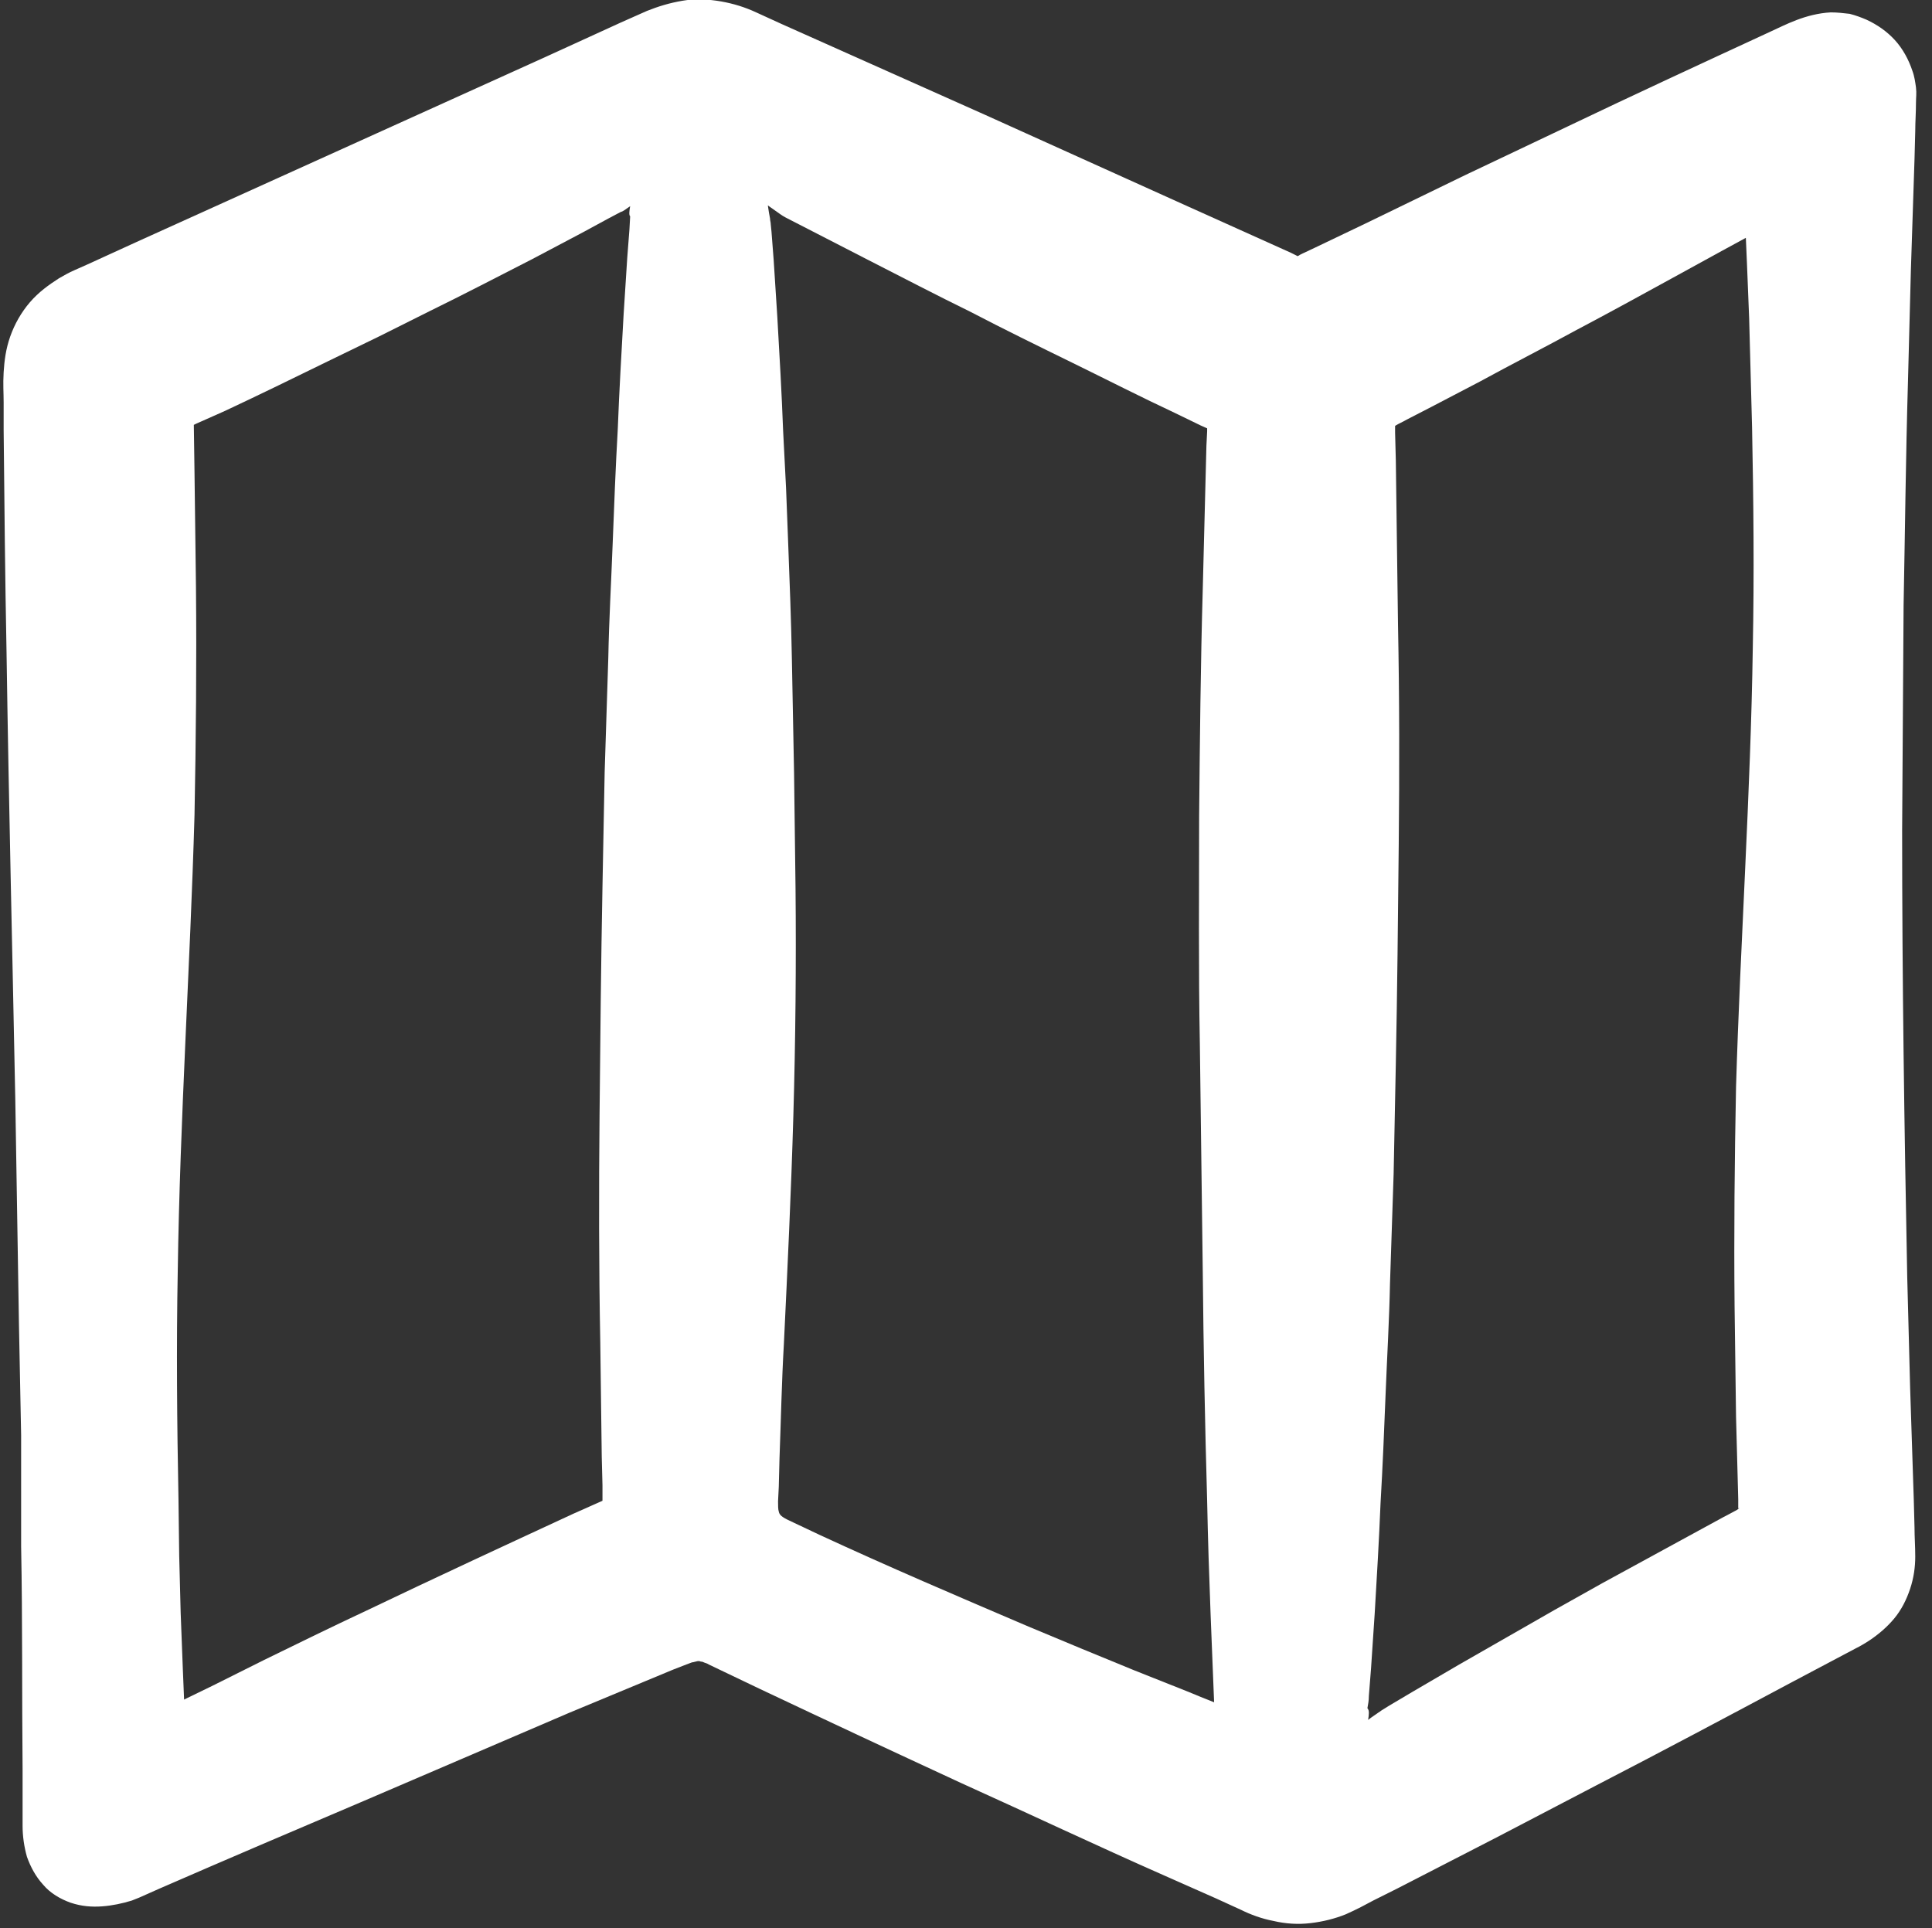 <?xml version="1.0" encoding="UTF-8"?>
<!-- Generator: Adobe Illustrator 25.4.1, SVG Export Plug-In . SVG Version: 6.00 Build 0)  -->
<svg xmlns="http://www.w3.org/2000/svg" xmlns:xlink="http://www.w3.org/1999/xlink" version="1.1" id="Ebene_1" x="0px" y="0px" viewBox="0 0 265.2 264.7" style="enable-background:new 0 0 265.2 264.7;" xml:space="preserve">
<rect x="0" y="0" width="265.2" height="264.7" fill="#333333" stroke="none"/>
<style type="text/css">
	.st0{fill:#FFFFFF;}
</style>
<g>
	<g>
		<path class="st0" d="M260.7,114c0,32.8-0.1,65.7,0.1,98.5c0,5.5-2.1,9-7,11.5c-23.1,11.4-46.1,22.9-69,34.5    c-4.2,2.1-8,2.3-12.3,0.3c-24.7-11.1-49.4-22-74.1-33c-1.6-0.7-2.8-0.7-4.4,0c-25,11.2-50,22.3-75.1,33.3c-2.1,0.9-4.9,1.3-7.2,1    c-3.9-0.5-6.5-3.9-6.9-7.8c-0.1-1-0.1-2-0.1-3c0-65.6,0-131.2-0.1-196.8c0-5.7,2.2-9.3,7.5-11.6C38.1,29.4,64.2,17.8,90.2,6.1    c4.1-1.8,7.7-1.7,11.7,0.1c24.7,11.1,49.4,22,74.1,33c1.5,0.7,2.7,0.6,4.2-0.1c21.9-11,43.8-21.9,65.6-32.8c2.5-1.3,5-2.2,7.9-1.4    c3.9,1.1,6.6,4.2,6.9,8.3c0.1,0.9,0,1.8,0,2.7C260.7,48.5,260.7,81.3,260.7,114z M105.2,27.8c0,1.2,0,2.1,0,3    c0,58.4,0,116.8,0,175.2c0,2,0.6,3,2.4,3.9c19.7,8.7,39.4,17.4,59.1,26.2c0.7,0.3,1.5,0.6,2.5,1c0-1.1,0-1.8,0-2.5    c0-58.7,0-117.5,0-176.2c0-1.8-0.7-2.6-2.2-3.3c-19.8-8.7-39.6-17.5-59.3-26.3C106.9,28.5,106.2,28.2,105.2,27.8z M86.7,27.9    c-0.8,0.3-1.3,0.4-1.8,0.6c-20.1,8.9-40.1,17.9-60.2,26.7c-1.9,0.8-1.8,2-1.8,3.5c0,58.5,0,117,0,175.5c0,0.9,0.1,1.7,0.1,2.8    c0.8-0.3,1.2-0.4,1.7-0.6c20.1-8.9,40.1-17.9,60.2-26.7c1.8-0.8,2-1.9,2-3.5c0-58.6,0-117.2,0-175.8    C86.9,29.7,86.8,28.9,86.7,27.9z M187.6,236.4c1.1-0.5,1.9-0.8,2.6-1.2c16.6-8.3,33.2-16.6,49.8-24.8c1.9-0.9,2.4-2,2.4-4    c-0.1-58.3,0-116.7,0-175c0-0.9-0.1-1.7-0.1-2.8c-1.1,0.5-1.9,0.9-2.6,1.2c-16.4,8.2-32.7,16.4-49.2,24.5c-2.1,1.1-3,2.2-3,4.6    c0.1,58.1,0.1,116.2,0.1,174.3C187.6,234.2,187.6,235.1,187.6,236.4z"></path>
		<g>
			<path class="st0" d="M261.1,114c0,20.4,0.3,40.9,0.7,61.3l0.4,15.3l0.5,15.3l0.1,3.8c0,1.3,0.1,2.5,0.1,4c0,1.4-0.2,2.9-0.7,4.4     c-0.5,1.5-1.2,2.9-2.2,4.1c-1,1.2-2.2,2.2-3.4,3c-0.6,0.4-1.3,0.8-1.9,1.1l-1.7,0.9l-6.8,3.6c-9,4.8-18,9.6-27.1,14.3l-13.6,7.1     l-13.6,7l-3.4,1.7l-1.7,0.9c-0.6,0.3-1.4,0.7-2.1,1c-1.5,0.6-3.1,1-4.8,1.2c-1.7,0.2-3.4,0.1-5.1-0.3c-1.6-0.3-3.2-0.9-4.4-1.5     l-3.5-1.6l-7-3.1c-9.3-4.1-18.6-8.5-27.9-12.7c-9.3-4.3-18.5-8.6-27.8-13l-6.9-3.3c-0.3-0.2-0.5-0.2-0.7-0.3     c-0.2-0.1-0.3-0.1-0.4-0.1c-0.2-0.1-0.4-0.1-0.7,0c-0.1,0-0.3,0.1-0.5,0.1l-0.8,0.3l-1.8,0.7l-14.2,5.9L50,247.2     c-9.4,4-18.8,8-28.2,12.1l-1.8,0.8l-0.9,0.4c-0.3,0.1-0.7,0.3-1,0.4c-1.3,0.4-2.7,0.7-4.1,0.8c-1.4,0.1-2.8,0-4.3-0.5     c-1.4-0.5-2.8-1.3-3.8-2.5c-1-1.1-1.7-2.4-2.2-3.8c-0.4-1.4-0.6-2.9-0.6-4.2l0-7.7c-0.1-10.2,0-20.4-0.2-30.7L2.9,197l-0.3-15.3     L2.1,151c-0.4-20.4-0.9-40.9-1.2-61.3C0.7,79.4,0.6,69.2,0.5,59l0-3.8c0-1.3-0.1-2.4,0-4.1c0.1-1.6,0.3-3.2,0.9-4.9     c0.6-1.7,1.5-3.3,2.7-4.7c1.2-1.4,2.6-2.4,4-3.3c0.7-0.4,1.4-0.8,2.1-1.1l1.8-0.8l7-3.2L74.7,7.9l7-3.2l3.5-1.6l3.6-1.6     c1.5-0.6,3.1-1.1,4.9-1.4c1.7-0.3,3.6-0.2,5.3,0.1c1.7,0.3,3.3,0.8,4.8,1.5l3.5,1.6l28,12.5l27.9,12.6l14,6.3l0.8,0.4     c0.1,0.1,0.2,0.1,0.2,0.1c0,0-0.2,0-0.2,0c0,0,0.1,0,0.2-0.1c0.1,0,0.1,0,0.2-0.1l0.4-0.2l1.7-0.8l6.9-3.3l13.8-6.7l13.9-6.6     c9.2-4.4,18.5-8.7,27.8-13c2.2-1,4.9-2.5,8.4-2.7c0.9,0,1.7,0.1,2.6,0.2c0.8,0.2,1.6,0.5,2.3,0.8c1.5,0.7,2.8,1.6,3.9,2.8     c1.1,1.2,1.9,2.7,2.4,4.2c0.3,0.8,0.4,1.6,0.5,2.3c0.1,0.8,0,1.4,0,2.1c0,1.4-0.1,2.6-0.1,3.9l-0.1,3.8l-0.5,15.3l-0.4,15.3     c-0.3,10.2-0.4,20.4-0.6,30.7L261.1,114z M260.2,114L260,83.4c-0.2-10.2-0.3-20.4-0.6-30.7l-0.4-15.3l-0.5-15.3l-0.1-3.8     c0-1.3-0.1-2.6-0.1-3.7c0-1.3-0.1-2.2-0.5-3.1c-0.3-0.9-0.9-1.7-1.5-2.3c-0.7-0.6-1.5-1.1-2.3-1.5c-0.9-0.3-1.7-0.5-2.6-0.4     c-1.7,0.1-3.6,1.2-6,2.5c-9,4.8-18,9.7-27,14.5l-13.6,7.2l-13.6,7l-6.8,3.5l-1.7,0.9l-0.4,0.2c-0.1,0.1-0.4,0.2-0.6,0.3     c-0.5,0.2-1,0.4-1.6,0.6c-1.2,0.3-2.8,0.3-4,0c-0.6-0.1-1.2-0.3-1.6-0.5l-0.9-0.4l-14-6.2l-28.1-12.3l-28-12.5l-3.5-1.5     c-0.9-0.4-1.7-0.7-2.5-0.8c-1.6-0.3-3.1-0.1-4.8,0.7l-14,6.1L22.3,41l-7,3.1l-1.7,0.8c-0.5,0.2-0.9,0.4-1.3,0.7     c-0.8,0.5-1.5,1-2,1.5c-1,1.1-1.5,2.6-1.7,4.6c-0.1,0.9,0,2.4-0.1,3.6l0,3.8C8.4,69.2,8.3,79.4,8.1,89.6     C7.9,110.1,7.4,130.5,7,151l-0.5,30.7L6.2,197l-0.1,15.3C5.9,222.5,6,232.7,5.9,243l0,7.7c0,1.2,0.1,2.3,0.5,3.4     c0.4,1,0.9,2,1.6,2.8c0.7,0.8,1.6,1.3,2.6,1.7c1,0.3,2.1,0.4,3.3,0.3c1.1-0.1,2.3-0.3,3.4-0.7c0.3-0.1,0.5-0.2,0.8-0.3l0.9-0.4     l1.7-0.8c9.3-4.2,18.6-8.5,27.9-12.8l27.8-13l13.9-6.5l1.7-0.8l0.9-0.4c0.4-0.2,0.8-0.3,1.3-0.5c0.9-0.3,2.1-0.3,3.1-0.2     c0.5,0.1,1,0.2,1.4,0.4c0.4,0.1,0.9,0.3,1.1,0.4l7.1,3c9.4,4,18.8,7.9,28.2,12c9.4,4.1,18.8,8.1,28.1,12.2l7,3.1l3.5,1.6l0.8,0.3     c0.2,0.1,0.5,0.2,0.7,0.3c0.5,0.2,0.9,0.3,1.3,0.4c1.8,0.4,3.4,0.2,5.2-0.5c0.5-0.2,0.9-0.4,1.4-0.6l1.7-0.8l3.4-1.7l13.8-6.7     l13.8-6.6c9.2-4.4,18.5-8.7,27.7-13.1l7-3.2l1.7-0.8c0.6-0.3,1-0.5,1.5-0.8c0.9-0.5,1.8-1.1,2.4-1.9c1.3-1.4,2-3.4,2.2-5.6     c0.1-1.1,0.1-2.5,0.1-3.7l0.1-3.8l0.4-15.3l0.4-15.3C260,154.9,260.3,134.5,260.2,114z"></path>
			<path class="st0" d="M105.4,28.2c0.1,0.7,0.2,1.3,0.3,1.8c0,0.3,0.1,0.5,0.1,0.8l0.1,1l0.3,3.9l0.5,7.8     c0.3,5.2,0.6,10.4,0.8,15.7l0.4,7.8l0.3,7.8c0.2,5.2,0.4,10.4,0.5,15.7l0.3,15.7l0.2,15.7c0.1,10.4,0,20.9-0.3,31.3     c-0.3,10.4-0.8,20.9-1.3,31.3c-0.3,5.2-0.4,10.4-0.6,15.7l-0.1,3.9l-0.1,2c0,0.6,0,1.1,0.1,1.4c0.1,0.6,0.7,0.9,2,1.5l3.6,1.7     c9.5,4.4,19.1,8.5,28.7,12.6l7.2,3l7.3,3l7.3,2.9c2.4,1,4.9,2,7.2,2.8l-3.4,2.3c-0.4-10.4-0.9-20.9-1.1-31.3     c-0.3-10.4-0.5-20.9-0.6-31.3l-0.4-31.3c-0.2-10.4-0.1-20.9-0.1-31.3c0.1-10.4,0.2-20.9,0.5-31.3l0.4-15.7l0.1-3.9l0.1-2l0-0.7     c0-0.1,0-0.1,0,0c0,0.1,0.1,0.3,0.3,0.4c0.1,0.1,0.2,0.1,0.1,0.1c0,0-0.2-0.1-0.4-0.2l-0.9-0.4l-3.5-1.7     c-4.7-2.2-9.4-4.6-14.1-6.9c-4.7-2.3-9.4-4.6-14-7c-4.7-2.3-9.3-4.7-14-7.1l-7-3.6l-3.5-1.8c-0.6-0.3-1.2-0.6-1.6-0.9L105.4,28.2     z M104.9,27.5c0.7,0.2,1.4,0.3,2.2,0.5c0.8,0.2,1.4,0.5,2,0.7l3.7,1.3l7.4,2.7c4.9,1.9,9.8,3.7,14.7,5.6     c4.9,1.9,9.7,3.8,14.6,5.7c4.9,1.9,9.7,3.8,14.5,5.8l3.6,1.5l0.9,0.4c0.4,0.2,0.9,0.4,1.4,0.7c0.5,0.3,1.1,0.7,1.6,1.4     c0.5,0.6,1,1.4,1.2,2.1c0.2,0.7,0.3,1.4,0.4,1.9c0,0.1,0,0.3,0,0.4l0,0.3l0,0.5l0.1,2l0.1,3.9l0.3,15.7     c0.2,10.4,0.4,20.9,0.4,31.3c0,10.4,0,20.9-0.1,31.3l-0.5,31.3c-0.2,10.4-0.3,20.9-0.7,31.3c-0.3,10.4-0.8,20.9-1.2,31.3     l-0.1,3.7l-3.3-1.4c-2.5-1.1-4.8-2.2-7.2-3.4l-7.1-3.4l-7.1-3.4l-7.1-3.3c-9.5-4.4-19-8.7-28.6-12.8l-3.6-1.5l-0.9-0.4     c-0.4-0.2-0.7-0.3-1.1-0.6c-0.7-0.5-1.5-1.3-1.8-2.3c-0.3-0.9-0.4-1.8-0.4-2.5l-0.1-2l-0.1-3.9c-0.2-5.2-0.4-10.4-0.6-15.7     c-0.5-10.4-1-20.9-1.3-31.3c-0.3-10.4-0.4-20.9-0.2-31.3l0.2-15.7l0.3-15.7c0.1-5.2,0.3-10.4,0.5-15.7l0.3-7.8l0.4-7.8     c0.2-5.2,0.5-10.4,0.8-15.7l0.5-7.8l0.3-3.9l0.1-1c0-0.4,0.1-0.8,0.1-1.2C104.7,28.8,104.8,28.1,104.9,27.5z"></path>
			<path class="st0" d="M86.5,28.3c-0.6,0.4-0.9,0.7-1.3,0.8l-1.7,0.9L80,31.9L73,35.6c-4.7,2.4-9.3,4.8-14,7.1l-7,3.5l-7,3.4     c-4.7,2.3-9.4,4.6-14.1,6.8L27.3,58c-0.5,0.2-1.4,0.7-1.3,0.6c0,0,0.1-0.1,0.3-0.2c0.1-0.2,0.2-0.4,0.3-0.5l0.1,7l0.2,15.7     c0.1,10.4,0,20.9-0.2,31.3c-0.6,20.9-2,41.7-2.3,62.6c-0.2,10.4-0.1,20.9,0.1,31.3l0.1,7.8l0.2,7.8l0.3,7.8     c0.1,2.6,0.2,5.3,0.4,7.7l-3.3-2.2l1.7-0.7l1.8-0.9l3.5-1.7l7-3.5c4.7-2.3,9.4-4.6,14.1-6.8c9.4-4.5,18.9-8.9,28.4-13.3l3.6-1.6     l0.9-0.4l0.2-0.1l0,0c0,0,0,0,0,0c0,0-0.2,0.1-0.4,0.4c-0.2,0.2-0.3,0.5-0.3,0.6c-0.1,0.2,0-0.1,0-0.8l0-2l-0.1-3.9l-0.2-15.7     c-0.2-10.4-0.2-20.9-0.1-31.3c0.1-10.4,0.2-20.9,0.4-31.3l0.3-15.7l0.5-15.7c0.1-5.2,0.4-10.4,0.6-15.7     c0.2-5.2,0.4-10.4,0.7-15.7c0.2-5.2,0.5-10.4,0.8-15.7l0.5-7.8l0.3-3.9l0.1-1.8C86.3,29.5,86.4,28.9,86.5,28.3z M87,27.5     c0.1,0.7,0.3,1.4,0.4,2.2c0.1,0.8,0.1,1.4,0.2,2.1l0.3,3.9l0.5,7.8c0.3,5.2,0.6,10.4,0.8,15.7c0.3,5.2,0.5,10.4,0.7,15.7     c0.2,5.2,0.4,10.4,0.6,15.7l0.5,15.7l0.3,15.7c0.2,10.4,0.4,20.9,0.4,31.3c0,10.4,0.1,20.9-0.1,31.3l-0.2,15.7l-0.1,3.9l0,2     c0,0.6,0.1,1.6-0.3,3.1c-0.2,0.7-0.6,1.7-1.2,2.4c-0.6,0.8-1.3,1.3-1.8,1.7c-0.3,0.2-0.6,0.3-0.9,0.5l-0.4,0.2l-0.2,0.1l-0.9,0.4     l-3.6,1.5c-9.6,4.1-19.2,8.2-28.9,12.1c-4.8,2-9.7,3.9-14.5,5.8l-7.3,2.9l-3.6,1.4l-1.8,0.7l-2,0.7l-3.2,1.1l-0.1-3.3     c-0.1-2.8,0.1-5.3,0.2-7.9l0.3-7.8l0.2-7.8l0.1-7.8c0.2-10.4,0.2-20.9,0.1-31.3c-0.3-20.9-1.7-41.7-2.3-62.6     c-0.3-10.4-0.4-20.9-0.3-31.3l0.2-15.7l0.1-3.9l0-2c0-0.6-0.1-1.3,0.2-2.8c0.2-0.7,0.5-1.6,1-2.2c0.5-0.7,1.2-1.2,1.7-1.5     c1.3-0.7,1.6-0.7,2.3-1L28,50c4.8-2,9.7-4,14.5-5.9l7.3-2.9l7.3-2.8c4.9-1.9,9.8-3.7,14.6-5.6l7.4-2.7l3.7-1.3l1.9-0.7     C85.4,27.8,86.3,27.6,87,27.5z"></path>
			<path class="st0" d="M187.8,236.1c0.5-0.4,1-0.7,1.4-1c0.2-0.1,0.4-0.3,0.6-0.4l0.8-0.5l3.2-1.9l6.5-3.8c4.4-2.5,8.7-5,13.1-7.5     l6.6-3.7l6.6-3.6l6.6-3.6l3.3-1.8l1.7-0.9c0.4-0.2,0.6-0.4,0.5-0.4c0,0-0.1,0.2-0.1,0c0-0.2,0-0.5,0-1.2l-0.1-3.8l-0.2-7.5     l-0.2-15.1c-0.1-10.1,0-20.1,0.2-30.2c0.6-20.1,2-40.2,2.3-60.3c0.2-10.1,0.1-20.1-0.1-30.2l-0.2-7.5l-0.2-7.5l-0.3-7.5     c-0.1-2.5-0.2-5.1-0.4-7.4l3.5,2.1c-8.8,4.7-17.6,9.7-26.5,14.4c-4.4,2.4-8.9,4.7-13.3,7.1l-6.7,3.5l-3.3,1.7     c-0.5,0.3-1.2,0.6-1.5,0.8c-0.3,0.2-0.4,0.3-0.3,0.2c0.1-0.1,0.2-0.3,0.2-0.2c0,0,0,0.1,0,0.3c0,0.1,0,0.3,0,0.7l0.1,3.8l0.1,7.5     l0.2,15.1c0.2,10,0.2,20.1,0.1,30.1c-0.1,10-0.2,20.1-0.4,30.1l-0.3,15.1l-0.5,15.1c-0.1,5-0.4,10-0.6,15.1     c-0.2,5-0.4,10-0.7,15.1c-0.2,5-0.5,10-0.8,15.1l-0.5,7.5l-0.3,3.8c0,0.7-0.1,1.1-0.2,1.7C188,234.8,187.9,235.4,187.8,236.1z      M187.3,236.8l-0.3-2c-0.1-0.7-0.1-1.5-0.2-2.1l-0.3-3.8l-0.5-7.5c-0.3-5-0.6-10-0.8-15.1c-0.3-5-0.5-10-0.7-15.1     c-0.2-5-0.4-10-0.6-15.1l-0.5-15.1l-0.4-15.1c-0.2-10-0.4-20.1-0.5-30.1c-0.1-10-0.1-20.1,0.1-30.1l0.2-15.1l0.1-7.5l0.1-3.8     c0-0.3,0-0.7,0-1.2c0-0.5,0.1-1,0.2-1.6c0.2-1.1,0.9-2.5,1.8-3.5c0.9-1,1.9-1.6,2.6-2.1c0.9-0.5,1.3-0.6,1.9-0.9l3.4-1.6l6.8-3.2     c4.5-2.1,9.1-4.3,13.6-6.4c4.6-2.1,9.1-4.2,13.7-6.2l6.9-3.1c2.3-1,4.6-2.1,7-3.1l3.4-1.4l0.1,3.5c0.1,2.7-0.1,5.1-0.2,7.7     l-0.3,7.5l-0.2,7.5l-0.1,7.5c-0.2,10.1-0.2,20.1-0.1,30.2c0.3,20.1,1.7,40.2,2.3,60.3c0.3,10.1,0.4,20.1,0.3,30.2l-0.2,15.1     l-0.2,7.5l-0.1,3.8c0,0.5,0,1.5-0.2,2.6c-0.1,0.5-0.3,1.1-0.6,1.7c-0.3,0.6-0.7,1.2-1.2,1.6c-0.9,0.9-1.8,1.4-2.6,1.8l-1.7,0.8     l-3.4,1.6l-6.9,3.1l-6.9,3.1l-6.9,3c-4.6,2.1-9.2,4-13.9,6l-7,2.9l-3.5,1.4l-0.9,0.4c-0.4,0.1-0.7,0.3-1.1,0.4     C188.6,236.5,187.9,236.6,187.3,236.8z"></path>
		</g>
	</g>
</g>
</svg>
